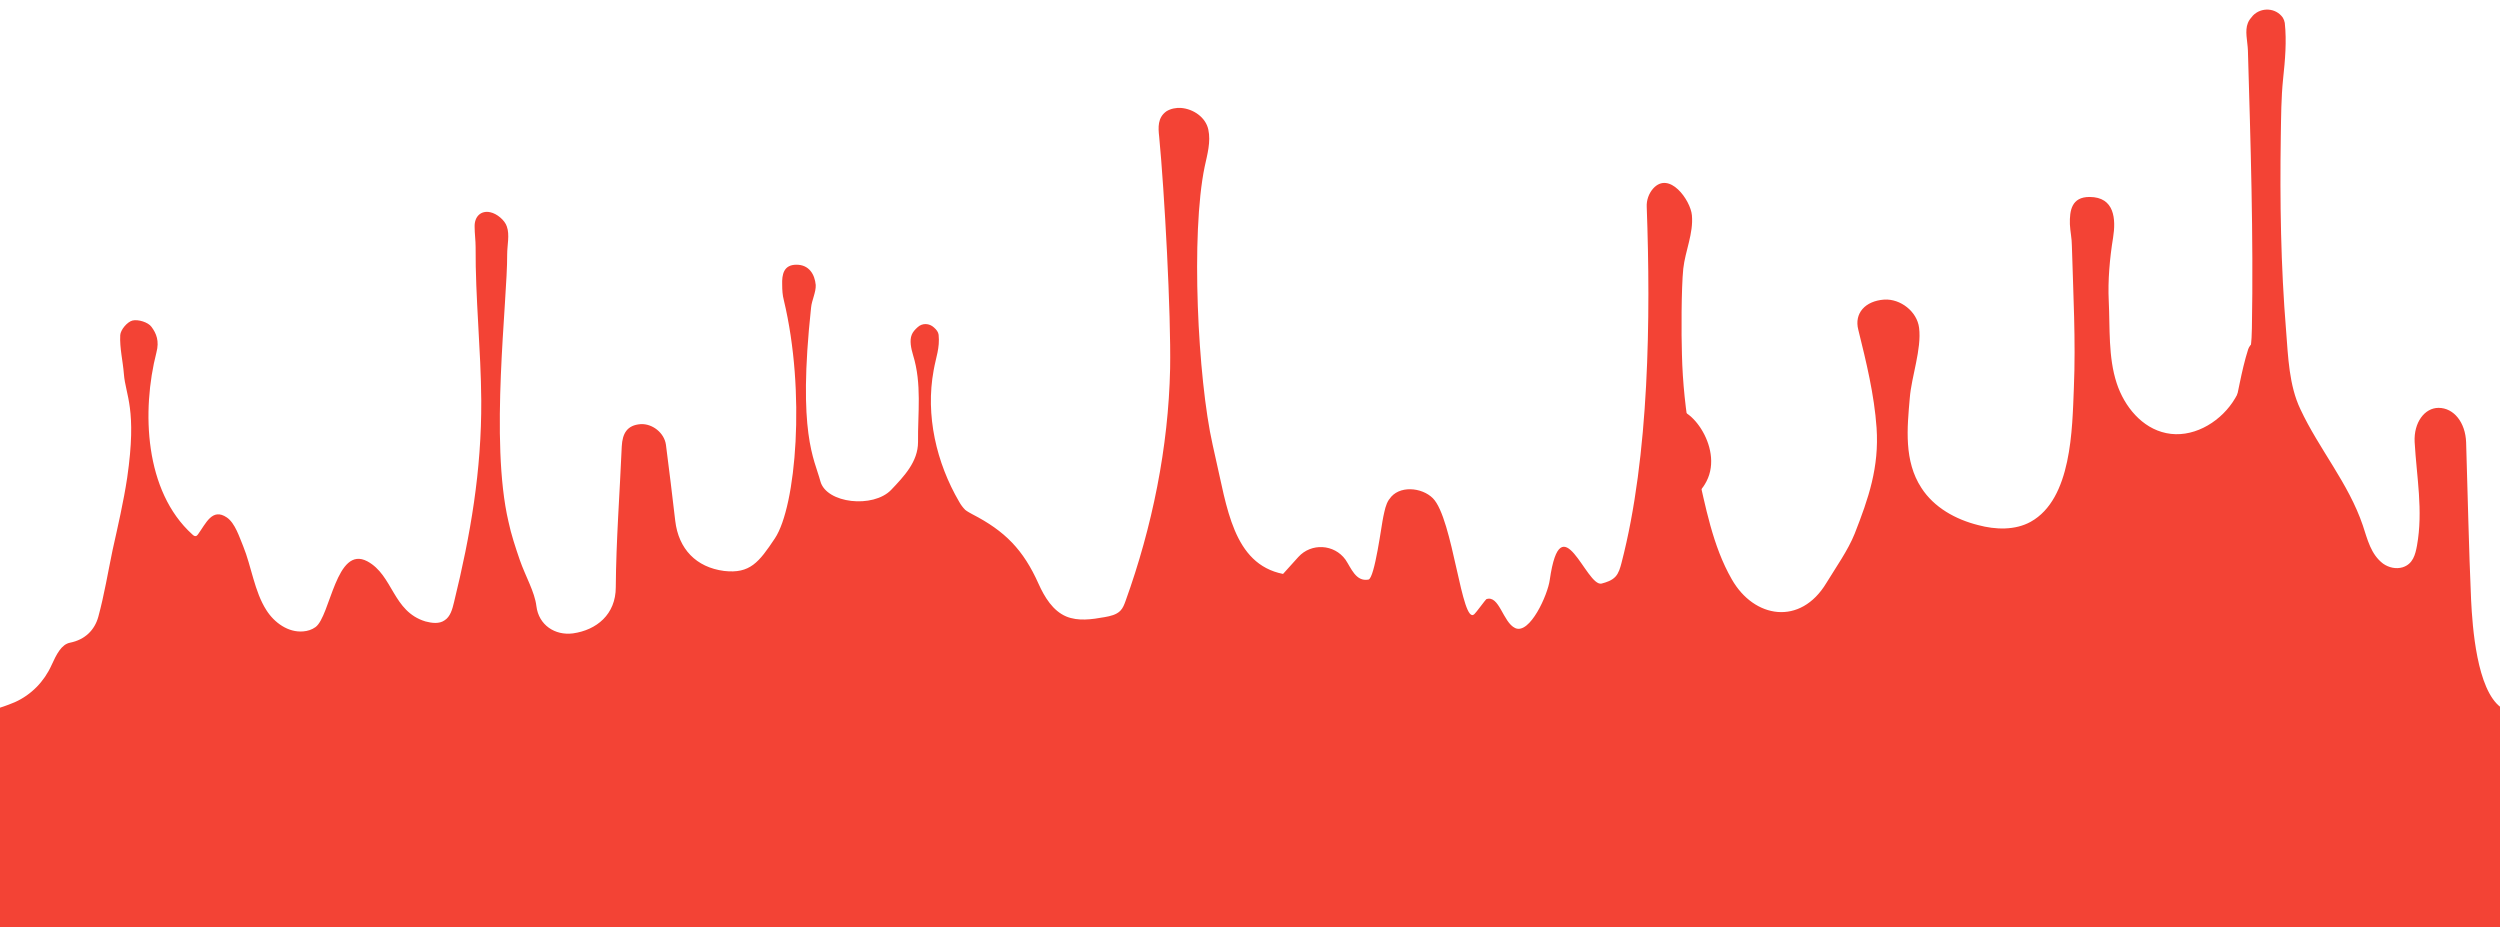 <?xml version="1.0" encoding="utf-8"?>
<!-- Generator: Adobe Illustrator 19.2.0, SVG Export Plug-In . SVG Version: 6.00 Build 0)  -->
<svg version="1.1" id="Layer_1" xmlns="http://www.w3.org/2000/svg" xmlns:xlink="http://www.w3.org/1999/xlink" x="0px" y="0px"
	 viewBox="0 0 752.7 279.1" style="enable-background:new 0 0 752.7 279.1;" xml:space="preserve">
<style type="text/css">
	.st0{fill:#F34335;}
</style>
<title>FUCK_HOES</title>
<path class="st0" d="M753,213c-7.3-5.3-8.6-24.3-9-32.3c-0.7-15.8-1-31.6-1.5-47.5c-0.2-6-3.7-10.4-8.3-10.4
	c-4.2,0-7.5,4.4-7.2,10.3c0.6,10.6,2.6,20.6,0.7,31.2c-0.5,2.7-1.2,5.5-4.3,6.5c-2,0.6-4.2,0.1-5.9-1.1c-3.7-2.8-4.7-7.3-6.1-11.5
	c-4.3-12.7-13.2-23-18.8-35c-3.4-7.1-3.7-15.8-4.3-23.6c-1.6-19.4-1.9-39.1-1.6-58.6c0.1-5.7,0.1-11.5,0.7-17.3
	c0.6-5.6,1.1-11.3,0.5-16.8c-0.1-0.6-0.3-1.1-0.6-1.6c-2.1-3-6.5-3.2-9-0.6c-0.6,0.7-1.2,1.4-1.5,2.2c-1,2.4-0.1,5.5,0,8.3
	c0.8,27.8,1.7,55.8,1.2,83.6c-0.1,7.8-1.5,15.9-5.8,22.3c-4.4,6.5-12.4,10.9-20,9.3c-7.3-1.5-12.6-8-14.9-15
	c-2.6-7.9-2-16.7-2.4-24.8c-0.3-6.1,0.3-12.9,1.3-19c0.9-5.6,0.5-12.3-7.1-12.3c-5.4,0-6,4.1-5.9,8.2c0.1,2.2,0.6,4.3,0.6,6.5
	c0.4,14.3,1.2,28.5,0.6,42.8c-0.5,12.3-0.6,33.4-13,40.3c-4.7,2.6-10.6,2.4-15.8,1c-6.8-1.7-13.3-5.3-17.1-11.2
	c-5.3-8.1-4.3-18-3.5-27.1c0.5-6.4,3.6-14.7,2.8-21.1c-0.6-4.9-5.6-8.8-10.5-8.5c-5.7,0.4-9.1,4.1-7.8,9.1
	c2.4,9.7,4.8,19.5,5.5,29.5c0.8,11.9-2.4,21.2-6.6,31.9c-2,5-5.7,10.2-8.5,14.8c-7.8,13-21.8,10.7-28.5-1.1
	c-5.8-10.1-7.9-22-10.5-33.3c-0.7-3-1.3-6-1.9-9c-1.5-8.4-2.4-16.9-2.6-25.4c-0.2-6-0.2-19.9,0.4-25.8c0.6-5.4,3.1-10.6,2.6-16.1
	c-0.4-4.5-6.8-13.5-11.7-8c-1.3,1.5-2,3.5-1.9,5.5c1.2,33.1,0.8,74.9-7.6,107.2c-0.4,1.5-0.8,3-1.8,4.1c-1.1,1.2-2.7,1.7-4.2,2.1
	c-4.6,1.1-12.2-24.7-15.6-1.1c-0.6,4.5-6,16.5-10.4,14.5c-3.7-1.7-4.8-10.1-8.7-8.7c-0.2,0.1-3.2,4.2-3.6,4.5
	c-3.8,3.7-6.4-28.8-12.5-34.9c-3.3-3.3-10.3-4-13.1,0.3l-0.1,0.1c-1,1.5-1.3,3.3-1.7,5.1c-0.5,2.1-2.6,18.7-4.5,19
	c-3.8,0.7-5.2-3.5-6.9-6c-3.4-4.7-10.3-5.1-14.2-0.8l-4.6,5.1c-15.1-3-16.9-20.3-20.4-35.3c-0.3-1.2-0.5-2.4-0.8-3.6
	c-4.5-20-6.6-63.5-2.4-83.7c0.8-3.7,1.9-7.5,1.1-11.2s-4.5-6.2-8.2-6.5c-1.5-0.1-3.1,0.2-4.4,1c-2.7,1.9-2.5,4.9-2.2,7.6
	c1.6,16.6,3.6,53.2,3.3,69.9c-0.5,23.7-5.4,47.7-13.4,69.9c-0.4,1.1-0.8,2.2-1.6,3c-1.2,1.2-3,1.6-4.7,1.9c-3.9,0.7-8,1.3-11.6-0.2
	c-4-1.7-6.5-5.8-8.3-9.8c-4.6-10.3-10.1-15.9-20-21c-0.7-0.4-1.5-0.8-2.1-1.3c-0.7-0.7-1.3-1.5-1.8-2.4
	c-6.9-11.8-10.2-26.1-7.7-39.6c0.7-4,1.9-6.7,1.5-10.7c-0.1-0.8-0.6-1.5-1.4-2.2c-1.4-1.3-3.5-1.4-4.9-0.1c-0.8,0.7-1.5,1.5-1.8,2.3
	c-0.7,1.7-0.2,4.1,0.4,6.1c2.7,8.7,1.4,17.6,1.5,26.2c0,5.9-4.2,10.3-8.1,14.4c-5.4,5.6-19.5,4.1-21.3-2.6
	c-1.8-6.8-6.9-14.2-2.8-52.3c0.2-2.2,1.5-4.6,1.4-6.8c-0.3-3.2-2-6.1-5.8-6.1c-3.9,0-4.4,3-4.3,6c0,1.6,0.1,3.2,0.5,4.7
	c6.6,27.5,3.7,62.1-2.7,71.7c-4.8,7.2-7.5,10.7-15.3,9.8c-8.4-1.1-13.7-6.6-14.7-15.1c-0.9-7.6-1.8-15.3-2.8-22.9
	c-0.5-3.6-4.1-6.4-7.6-6.2c-4.1,0.3-5.5,2.8-5.7,6.7c-0.6,14.1-1.7,28.3-1.8,42.4c0,8.2-5.8,12.9-12.9,13.9
	c-5.4,0.7-10.3-2.5-11-8.2c-0.5-4.3-3.3-9-5-13.9c-1.3-3.8-2.6-7.7-3.4-11.5c-5.7-24.3-0.3-66.6-0.4-80.5c0-2.8,0.8-5.9-0.1-8.4
	c-0.6-1.9-3-3.9-5-4.3c-2.7-0.6-4.8,1.2-4.7,4.4c0,2,0.3,4.1,0.3,6.1c-0.1,15.4,1.6,30.8,1.7,46.2c0.1,21.1-3.2,40.3-8.2,60.7
	c-0.5,2.1-1.1,4.4-2.9,5.5c-1.6,1.1-3.8,0.8-5.7,0.3c-9.9-3-9.7-13.9-17.5-18.1c-9.4-5-11.1,16.5-15.6,19.8
	c-1.1,0.8-2.4,1.2-3.7,1.3c-4.5,0.4-8.7-2.6-11.1-6.4c-3.6-5.6-4.5-13.2-7-19.3c-1.1-2.6-2.4-6.9-4.9-8.6c-4.4-3-6.3,1.8-8.7,5.1
	c-0.2,0.2-0.3,0.4-0.6,0.5c-0.4,0.1-0.8-0.2-1.1-0.5c-14.4-13-15.3-37.2-10.8-54.8c0.9-3.4,0-5.7-1.5-7.7c-1-1.4-4-2.3-5.7-1.9
	c-1.6,0.4-3.6,2.8-3.7,4.4c-0.2,3.9,0.8,7.8,1.1,11.7c0.5,6.5,4,10.4,1,31.2c-1.1,7.3-2.8,14.6-4.4,21.8c-1.4,6.7-2.5,13.5-4.3,20.1
	c-1.1,4-4,6.9-8.5,7.8c-2.6,0.5-4.1,3.5-5.6,6.8c-2.2,4.9-6.1,8.9-11,11.1c-2.6,1.1-4.6,1.7-4.6,1.7v67l753.1,0.3V213z"/>
<path class="st0" d="M671.8,128.2l0.2-2.2c1.8-7,2.7-14,4.9-20.9c0.5-1.5,2.7-3.3,4.2-3.4c1.3-0.1,3.9,2,4,3.3
	c0.7,8.3,5.2,16.1,1.5,25.1c-2.1,5-4.2,8.4-9.5,7.8C671.3,137.3,671.6,132.5,671.8,128.2z"/>
<path class="st0" d="M503.2,124c4.4-3.7,16,10.4,10.6,20.9c-2.5,4.9-5.7,5.2-8.4,4.2c-3.5-1.3-5.8-4.7-5.8-8.4
	C499.7,135.3,500.2,126.5,503.2,124z"/>
</svg>
